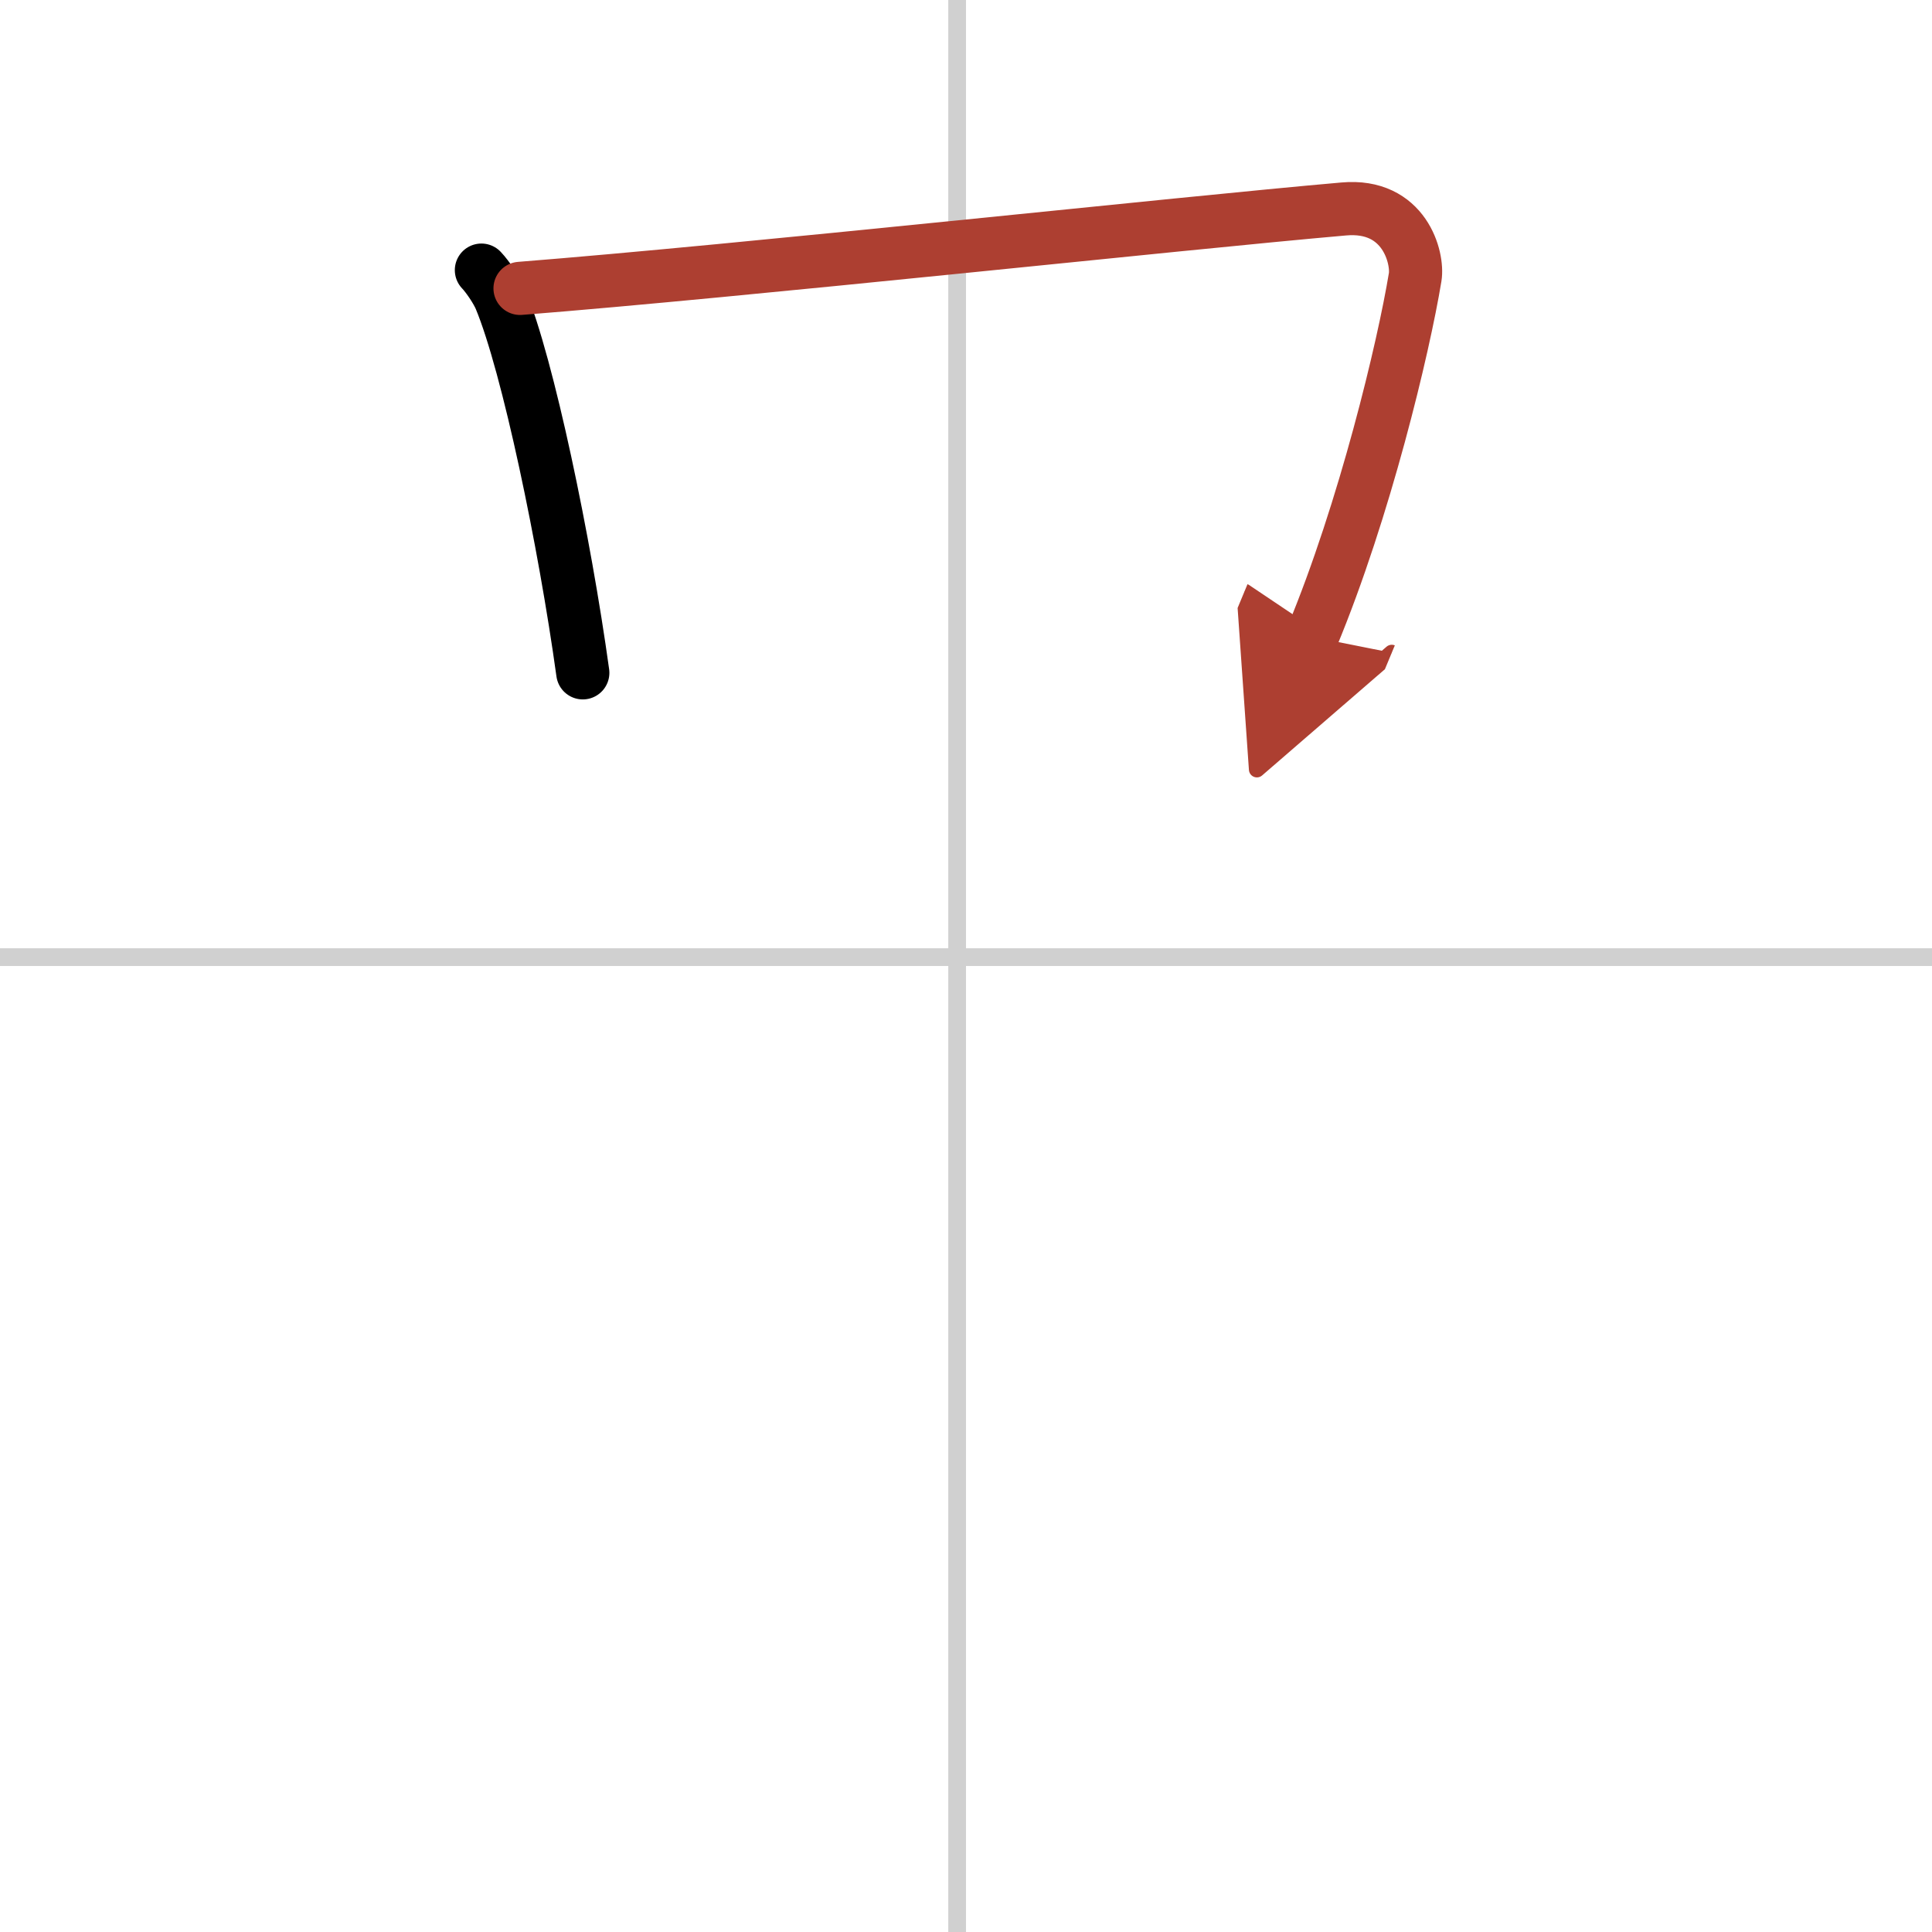 <svg width="400" height="400" viewBox="0 0 109 109" xmlns="http://www.w3.org/2000/svg"><defs><marker id="a" markerWidth="4" orient="auto" refX="1" refY="5" viewBox="0 0 10 10"><polyline points="0 0 10 5 0 10 1 5" fill="#ad3f31" stroke="#ad3f31"/></marker></defs><g fill="none" stroke="#000" stroke-linecap="round" stroke-linejoin="round" stroke-width="3"><rect width="100%" height="100%" fill="#fff" stroke="#fff"/><line x1="54" x2="54" y2="109" stroke="#d0d0d0" stroke-width="1"/><line x2="109" y1="54" y2="54" stroke="#d0d0d0" stroke-width="1"/><path d="m27.16 15.24c0.36 0.38 0.87 1.14 1.07 1.62 1.56 3.76 3.63 13.72 4.65 21.1"/><path d="m29.34 16.27c12.56-0.99 37.09-3.66 46.47-4.48 3.44-0.31 4.21 2.77 4.03 3.85-0.65 3.95-2.84 13.12-5.82 20.29" marker-end="url(#a)" stroke="#ad3f31"/></g></svg>

